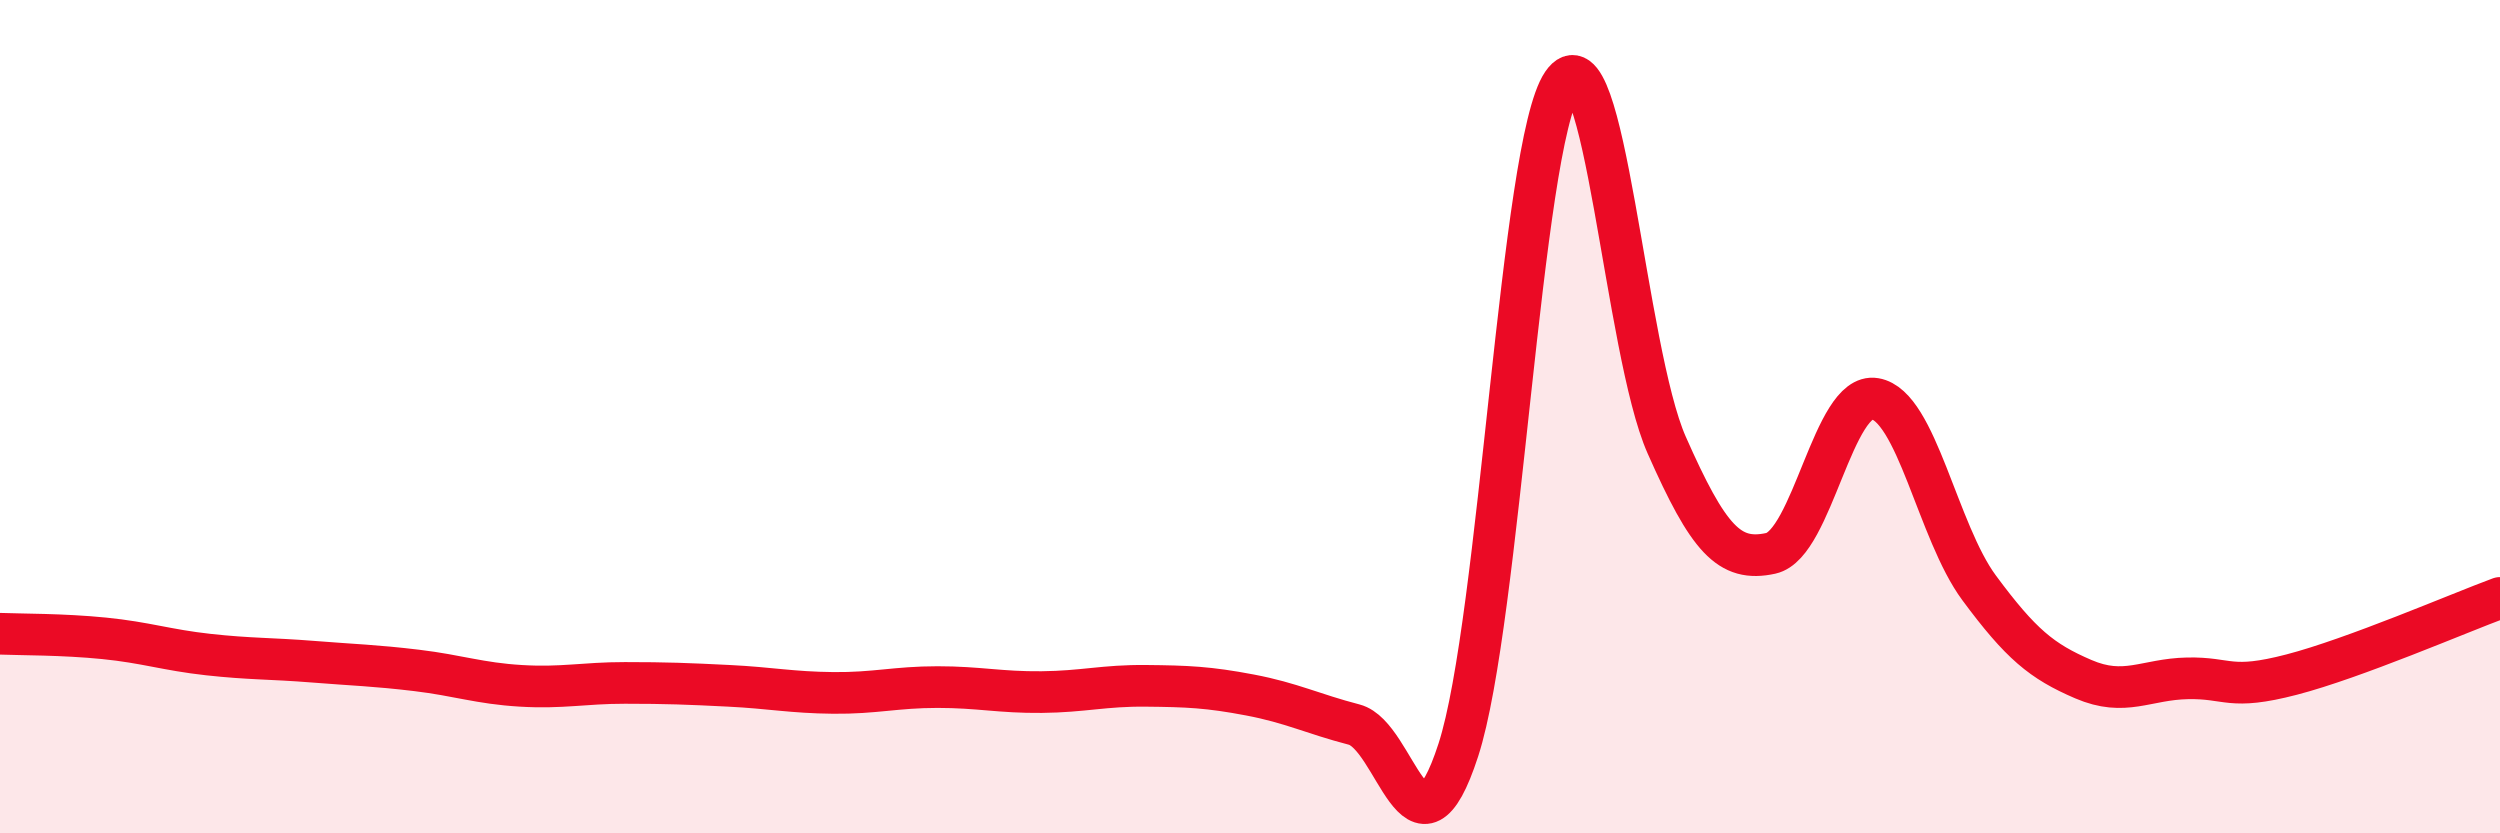 
    <svg width="60" height="20" viewBox="0 0 60 20" xmlns="http://www.w3.org/2000/svg">
      <path
        d="M 0,15.21 C 0.5,15.23 1.5,15.22 2.5,15.32 C 3.5,15.42 4,15.6 5,15.71 C 6,15.82 6.5,15.8 7.5,15.88 C 8.5,15.96 9,15.97 10,16.09 C 11,16.21 11.5,16.4 12.5,16.46 C 13.5,16.52 14,16.39 15,16.39 C 16,16.39 16.5,16.41 17.5,16.46 C 18.5,16.51 19,16.62 20,16.63 C 21,16.64 21.5,16.49 22.5,16.49 C 23.5,16.49 24,16.62 25,16.61 C 26,16.6 26.5,16.45 27.5,16.46 C 28.5,16.47 29,16.49 30,16.68 C 31,16.87 31.5,17.13 32.5,17.39 C 33.5,17.65 34,21.08 35,18 C 36,14.92 36.5,3.46 37.5,2 C 38.5,0.54 39,8.42 40,10.68 C 41,12.94 41.5,13.5 42.5,13.28 C 43.5,13.06 44,9.4 45,9.57 C 46,9.74 46.5,12.76 47.5,14.11 C 48.5,15.46 49,15.87 50,16.3 C 51,16.73 51.5,16.3 52.5,16.28 C 53.5,16.26 53.5,16.58 55,16.19 C 56.5,15.8 59,14.72 60,14.35L60 20L0 20Z"
        fill="#EB0A25"
        opacity="0.1"
        stroke-linecap="round"
        stroke-linejoin="round"
      />
      <path
        d="M 0,15.21 C 0.5,15.23 1.5,15.22 2.5,15.32 C 3.5,15.42 4,15.6 5,15.71 C 6,15.82 6.5,15.8 7.5,15.88 C 8.5,15.96 9,15.97 10,16.09 C 11,16.21 11.5,16.4 12.5,16.46 C 13.5,16.52 14,16.39 15,16.39 C 16,16.39 16.5,16.41 17.5,16.46 C 18.5,16.51 19,16.62 20,16.63 C 21,16.64 21.5,16.49 22.5,16.49 C 23.5,16.49 24,16.62 25,16.61 C 26,16.6 26.5,16.45 27.5,16.46 C 28.5,16.47 29,16.49 30,16.68 C 31,16.87 31.5,17.13 32.5,17.39 C 33.5,17.65 34,21.08 35,18 C 36,14.92 36.5,3.46 37.5,2 C 38.5,0.54 39,8.42 40,10.68 C 41,12.94 41.5,13.5 42.5,13.28 C 43.5,13.06 44,9.4 45,9.57 C 46,9.74 46.5,12.76 47.5,14.11 C 48.5,15.46 49,15.87 50,16.3 C 51,16.73 51.5,16.3 52.5,16.28 C 53.5,16.26 53.5,16.58 55,16.19 C 56.5,15.8 59,14.72 60,14.35"
        stroke="#EB0A25"
        stroke-width="1"
        fill="none"
        stroke-linecap="round"
        stroke-linejoin="round"
      />
    </svg>
  